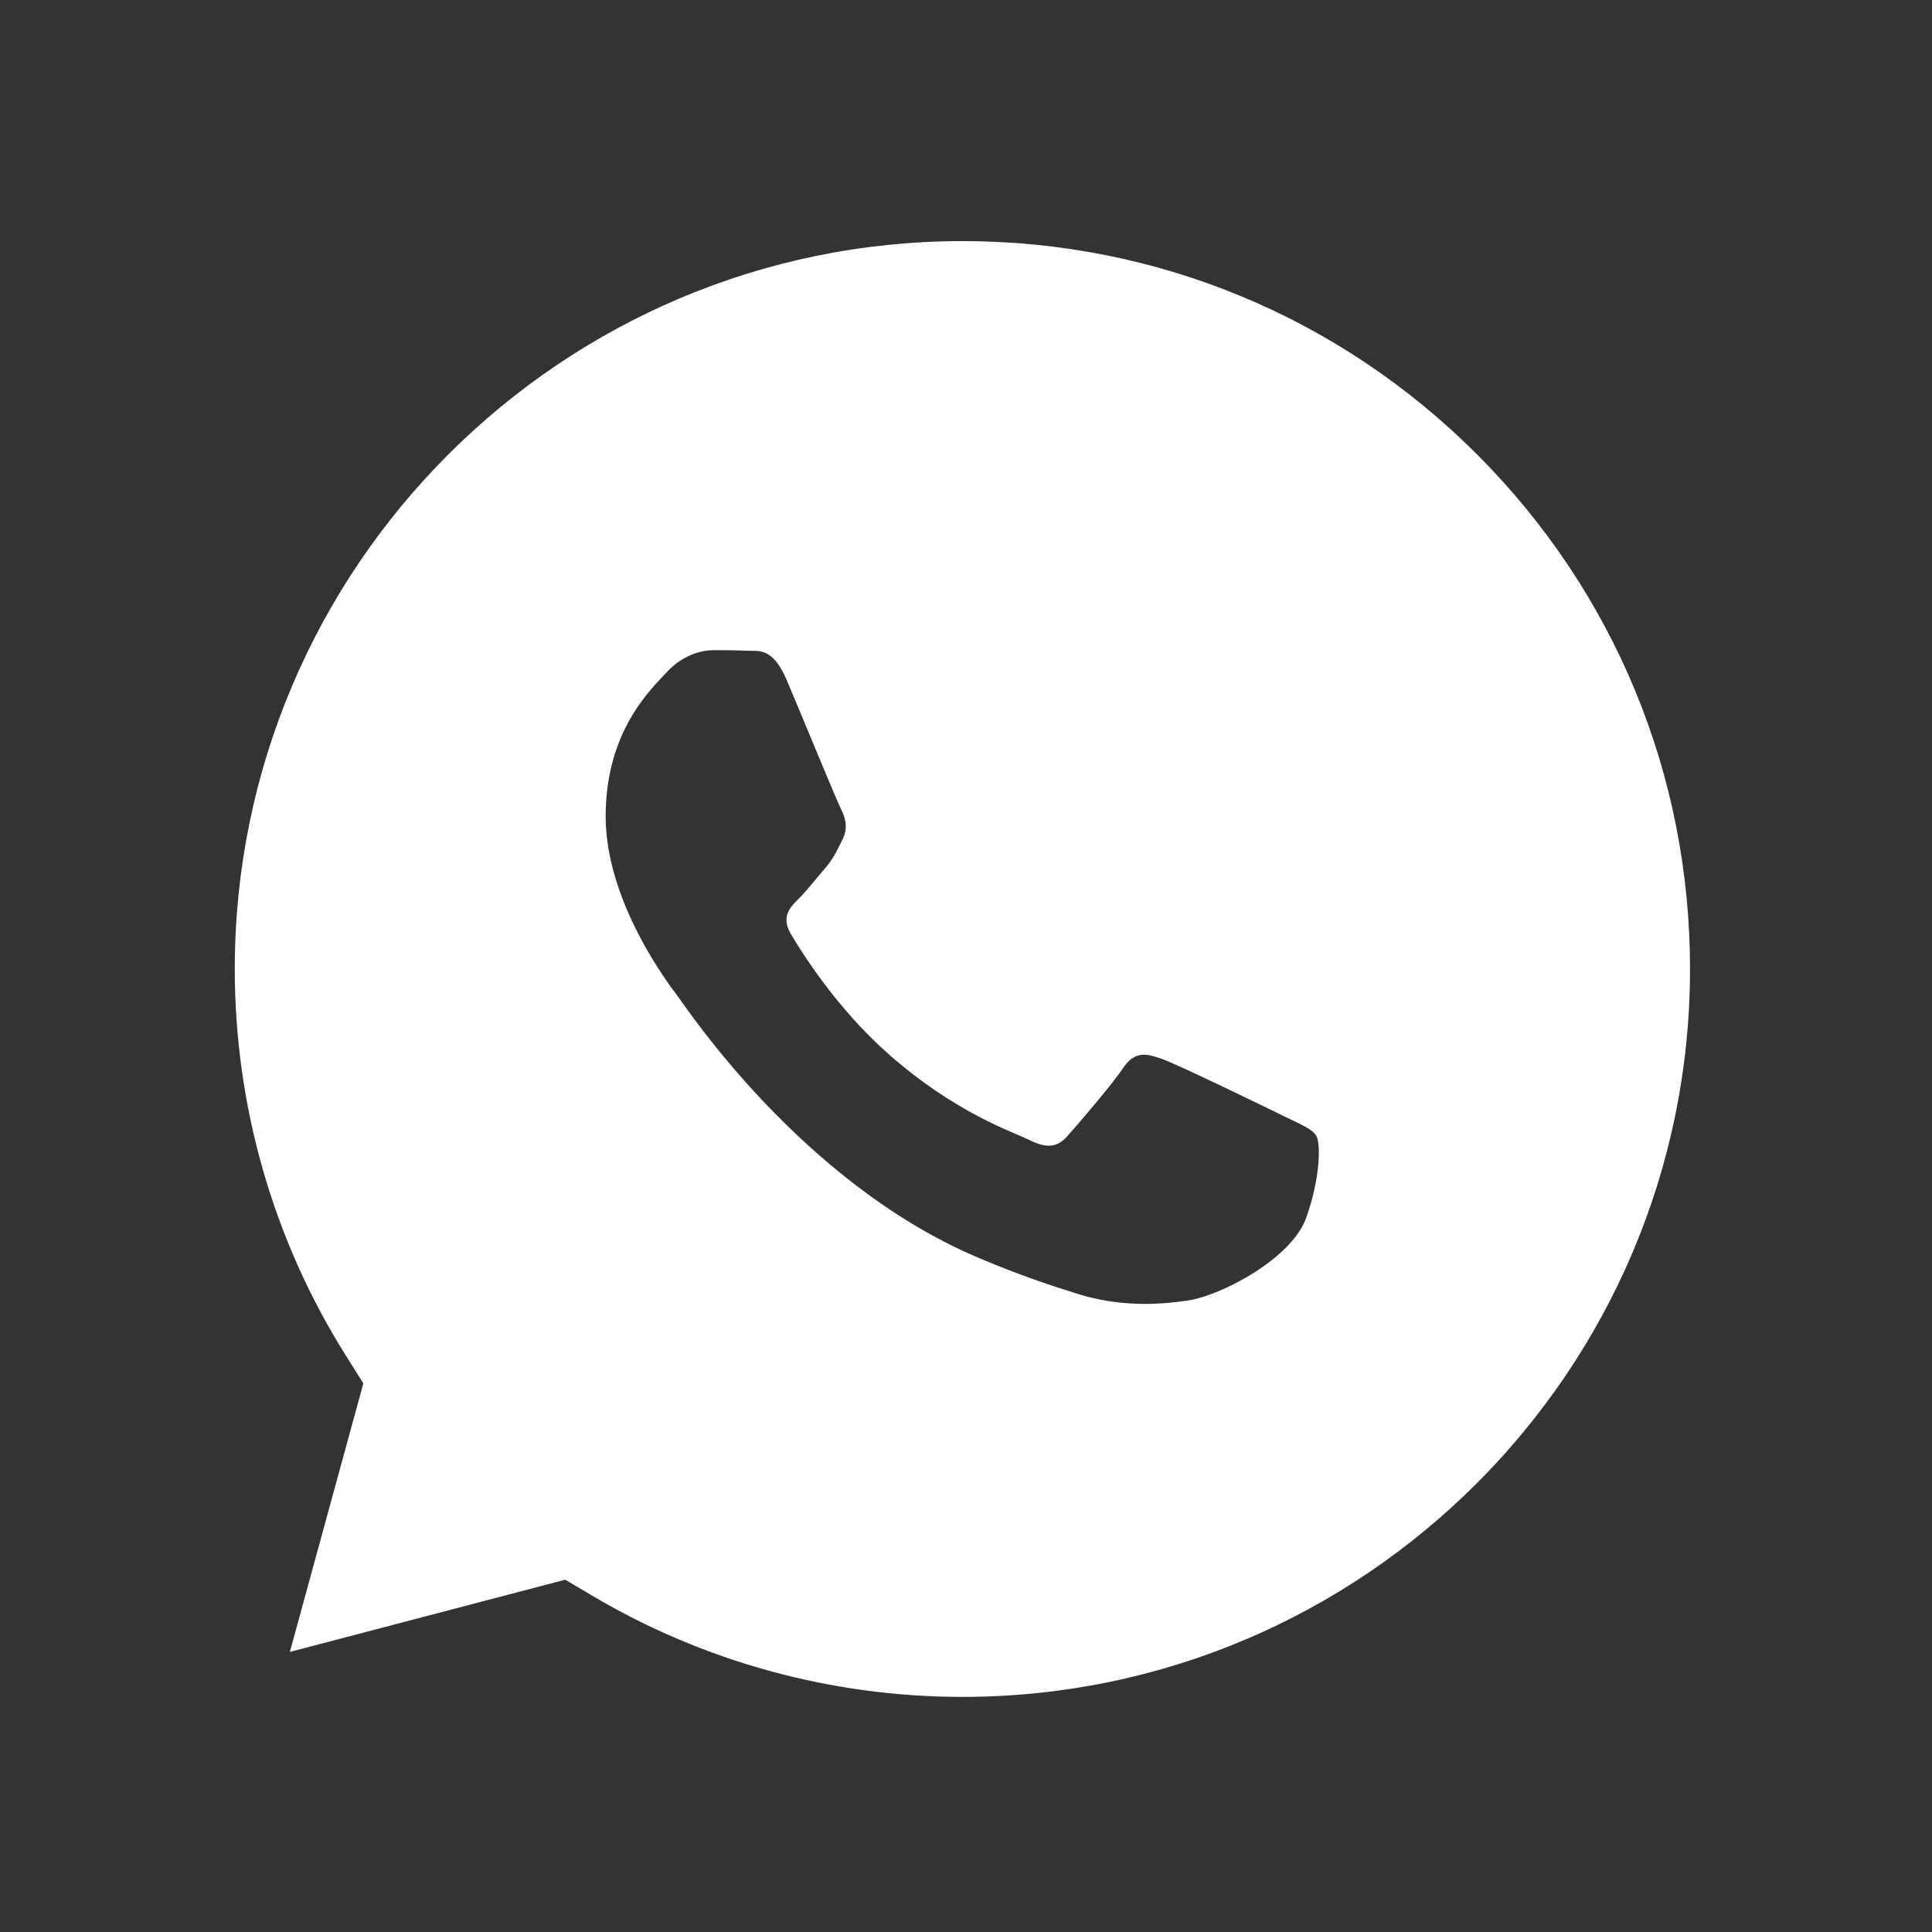 <?xml version="1.0" encoding="UTF-8"?> <svg xmlns="http://www.w3.org/2000/svg" width="29" height="29" viewBox="0 0 29 29" fill="none"><rect x="0" y="0" width="29" height="29" fill="#333333" stroke="none"/><path d="M14.45 3.619C17.367 3.62 20.11 4.758 22.172 6.822C24.234 8.886 25.369 11.631 25.368 14.549C25.366 20.571 20.466 25.471 14.446 25.471H14.441C12.482 25.47 10.559 24.943 8.883 23.948L8.484 23.712L4.351 24.796L5.454 20.765L5.194 20.352C4.101 18.614 3.524 16.604 3.524 14.54C3.527 8.519 8.426 3.619 14.45 3.619ZM10.715 9.759C10.539 9.759 10.254 9.825 10.013 10.085C9.771 10.345 9.091 10.974 9.091 12.254C9.091 13.533 10.034 14.77 10.166 14.944C10.298 15.118 12.024 17.744 14.666 18.871C15.294 19.139 15.784 19.299 16.167 19.419C16.798 19.617 17.372 19.589 17.826 19.522C18.332 19.448 19.384 18.893 19.604 18.286C19.823 17.678 19.824 17.157 19.758 17.049C19.692 16.94 19.516 16.875 19.253 16.745C18.99 16.615 17.695 15.987 17.453 15.899C17.212 15.813 17.036 15.769 16.86 16.029C16.685 16.29 16.18 16.875 16.026 17.049C15.873 17.222 15.719 17.244 15.456 17.114C15.193 16.984 14.344 16.709 13.338 15.823C12.555 15.133 12.026 14.282 11.872 14.021C11.719 13.761 11.857 13.621 11.988 13.491C12.107 13.374 12.251 13.187 12.383 13.035C12.514 12.883 12.559 12.775 12.646 12.601C12.734 12.428 12.69 12.276 12.624 12.145C12.557 12.013 12.032 10.735 11.812 10.215C11.599 9.708 11.381 9.776 11.22 9.768C11.066 9.761 10.89 9.759 10.715 9.759Z" fill="white"></path></svg> 